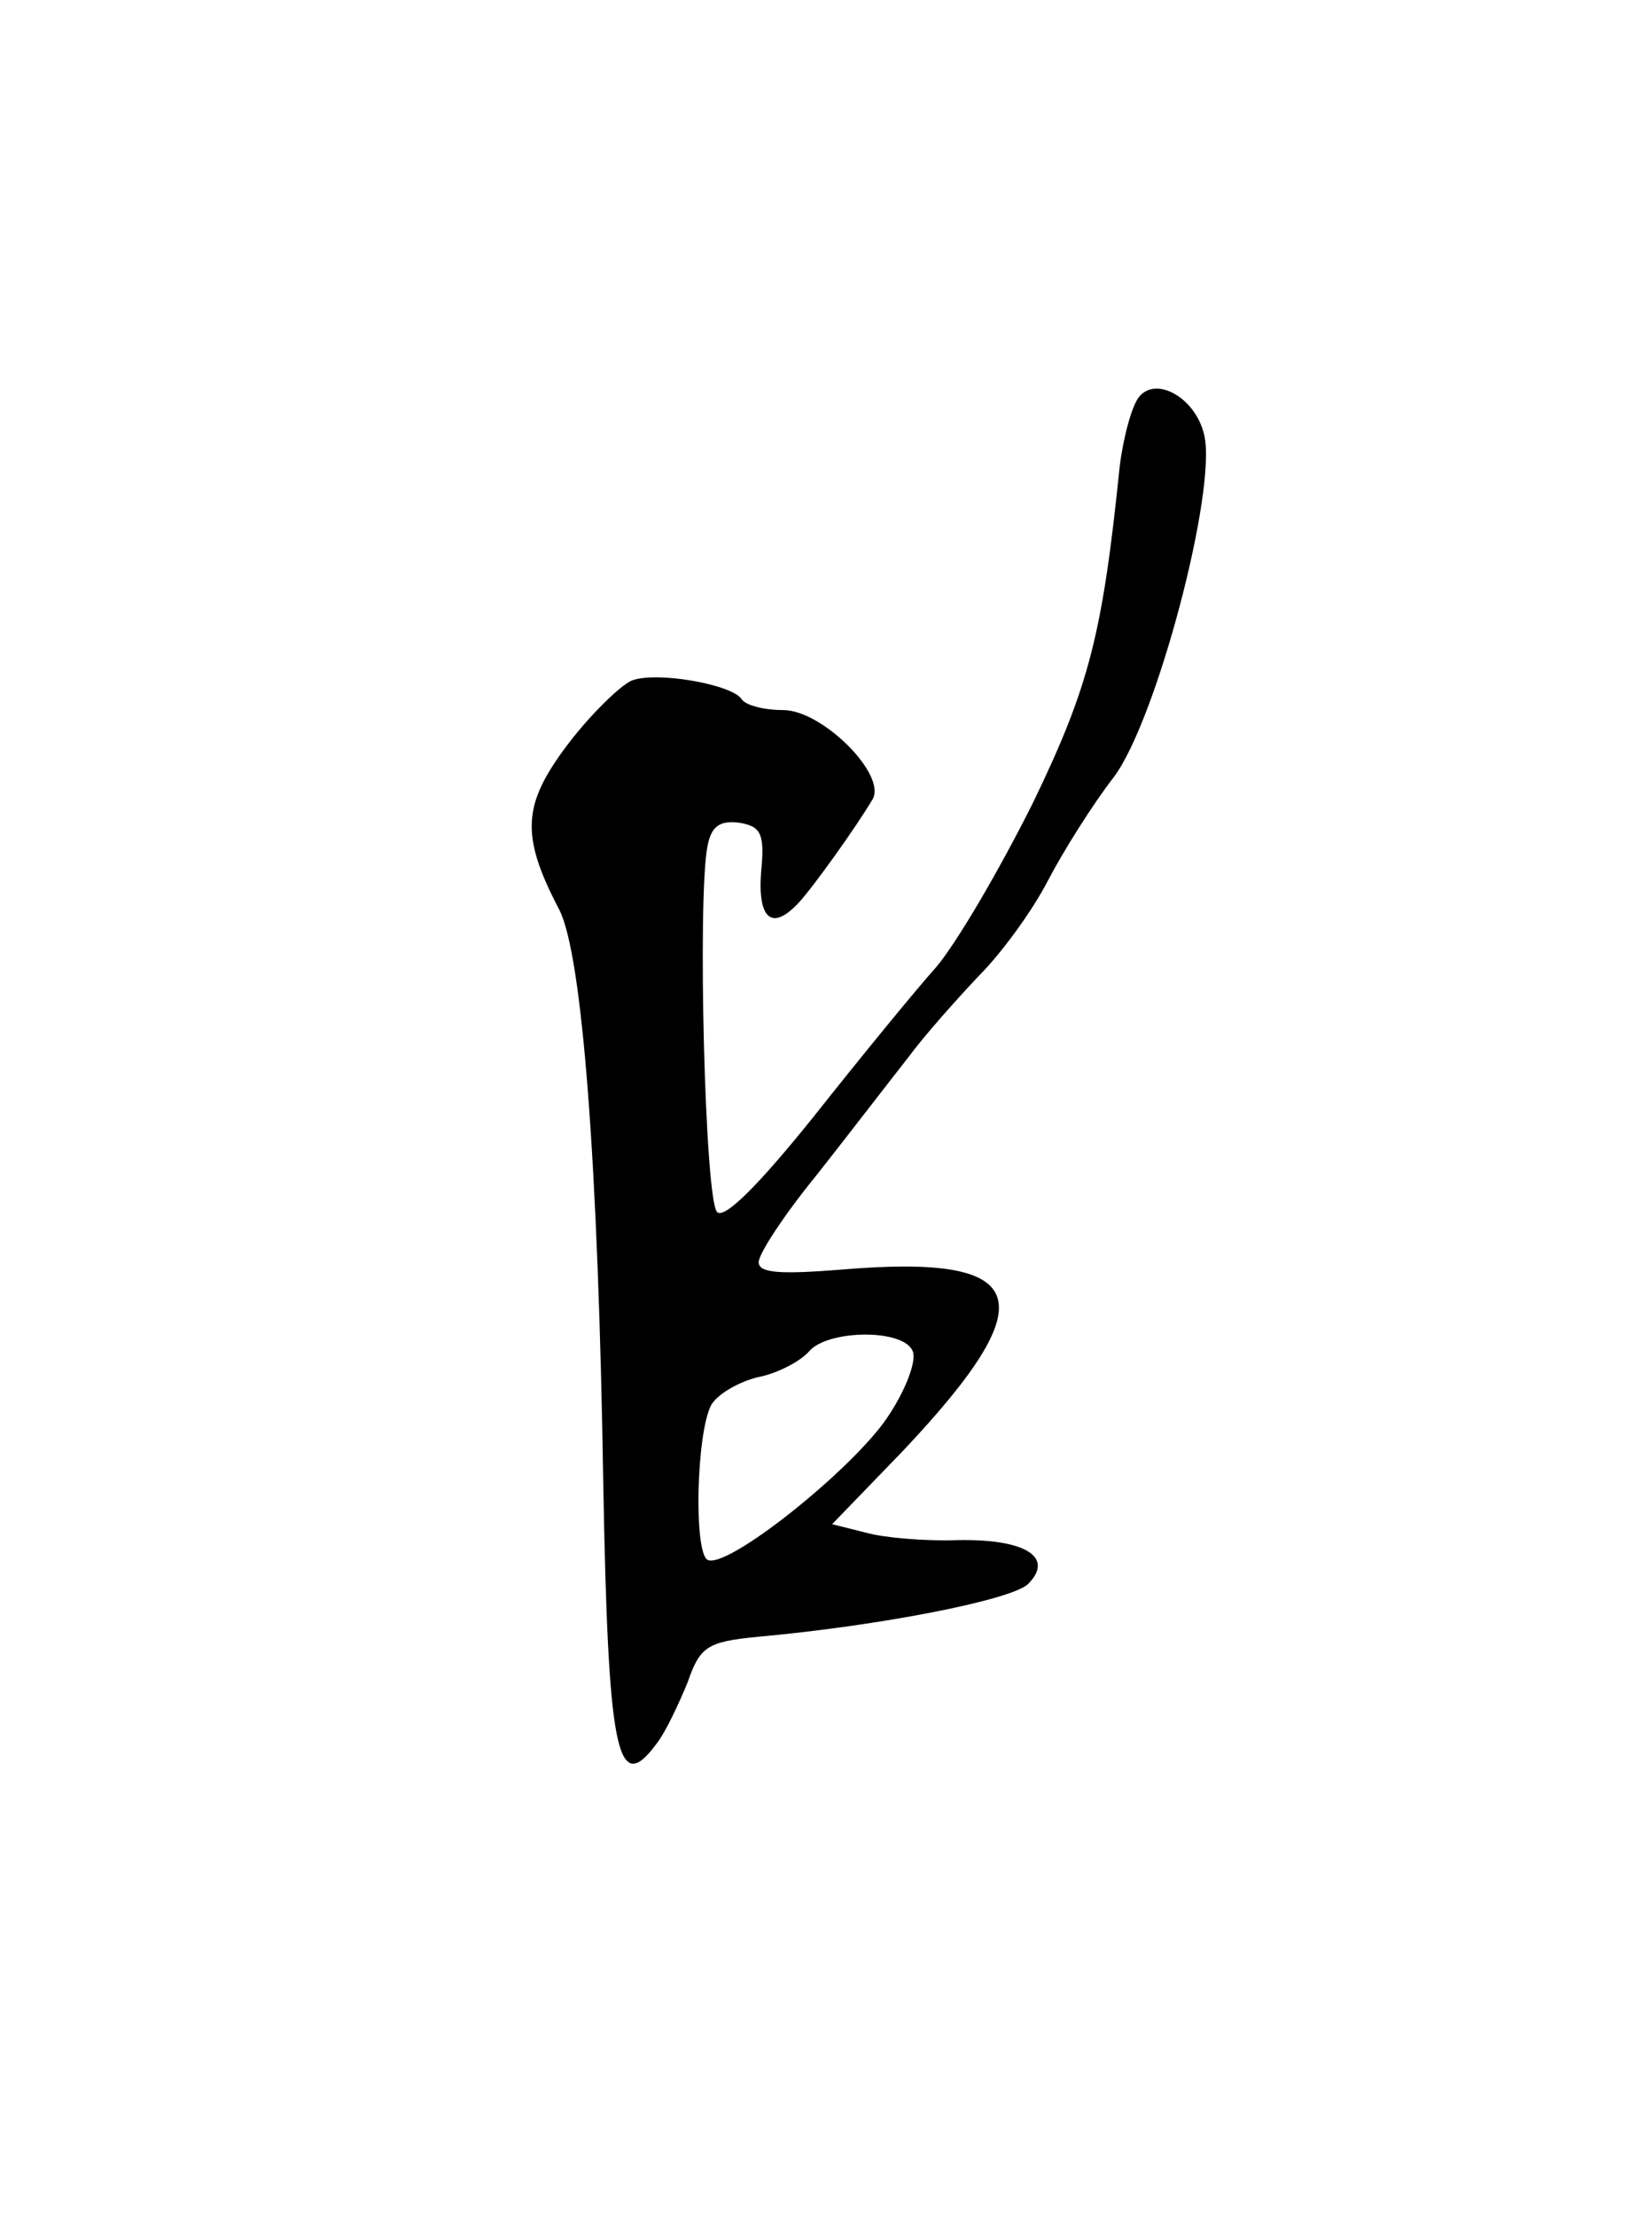 <?xml version="1.0" standalone="no"?>
<!DOCTYPE svg PUBLIC "-//W3C//DTD SVG 20010904//EN"
 "http://www.w3.org/TR/2001/REC-SVG-20010904/DTD/svg10.dtd">
<svg version="1.0" xmlns="http://www.w3.org/2000/svg"
 width="135pt" height="181pt" viewBox="0 0 135 181"
 preserveAspectRatio="xMidYMid meet">
<g transform="translate(0,181) scale(0.1,-0.1)"
fill="#000000" stroke="none">
<path d="M931 1486 c-6 -7 -13 -33 -16 -57 -14 -137 -25 -180 -71 -275 -27
-54 -62 -114 -79 -134 -17 -19 -62 -74 -100 -122 -45 -56 -73 -84 -79 -78 -10
10 -16 255 -8 298 3 17 10 22 26 20 18 -3 21 -9 18 -40 -3 -39 9 -49 31 -25
12 13 47 62 60 84 12 20 -41 73 -73 73 -16 0 -31 4 -34 9 -8 12 -70 23 -90 15
-9 -4 -33 -27 -52 -52 -37 -49 -39 -74 -7 -135 19 -37 32 -210 36 -470 4 -217
11 -255 43 -212 8 10 19 34 26 51 10 29 16 33 57 37 100 9 207 30 221 43 22
22 -2 37 -57 36 -27 -1 -61 2 -75 6 l-28 7 58 60 c117 124 105 161 -50 148
-50 -4 -68 -3 -68 6 0 7 21 39 48 72 26 33 59 76 74 95 14 19 41 49 58 67 18
18 43 52 56 77 13 25 37 63 54 85 35 46 85 236 74 280 -7 30 -39 48 -53 31z
m-185 -780 c3 -8 -6 -32 -21 -54 -29 -43 -132 -125 -147 -116 -11 7 -9 102 3
126 5 9 22 19 38 23 16 3 35 13 42 21 15 18 78 19 85 0z"/>
</g>
</svg>
